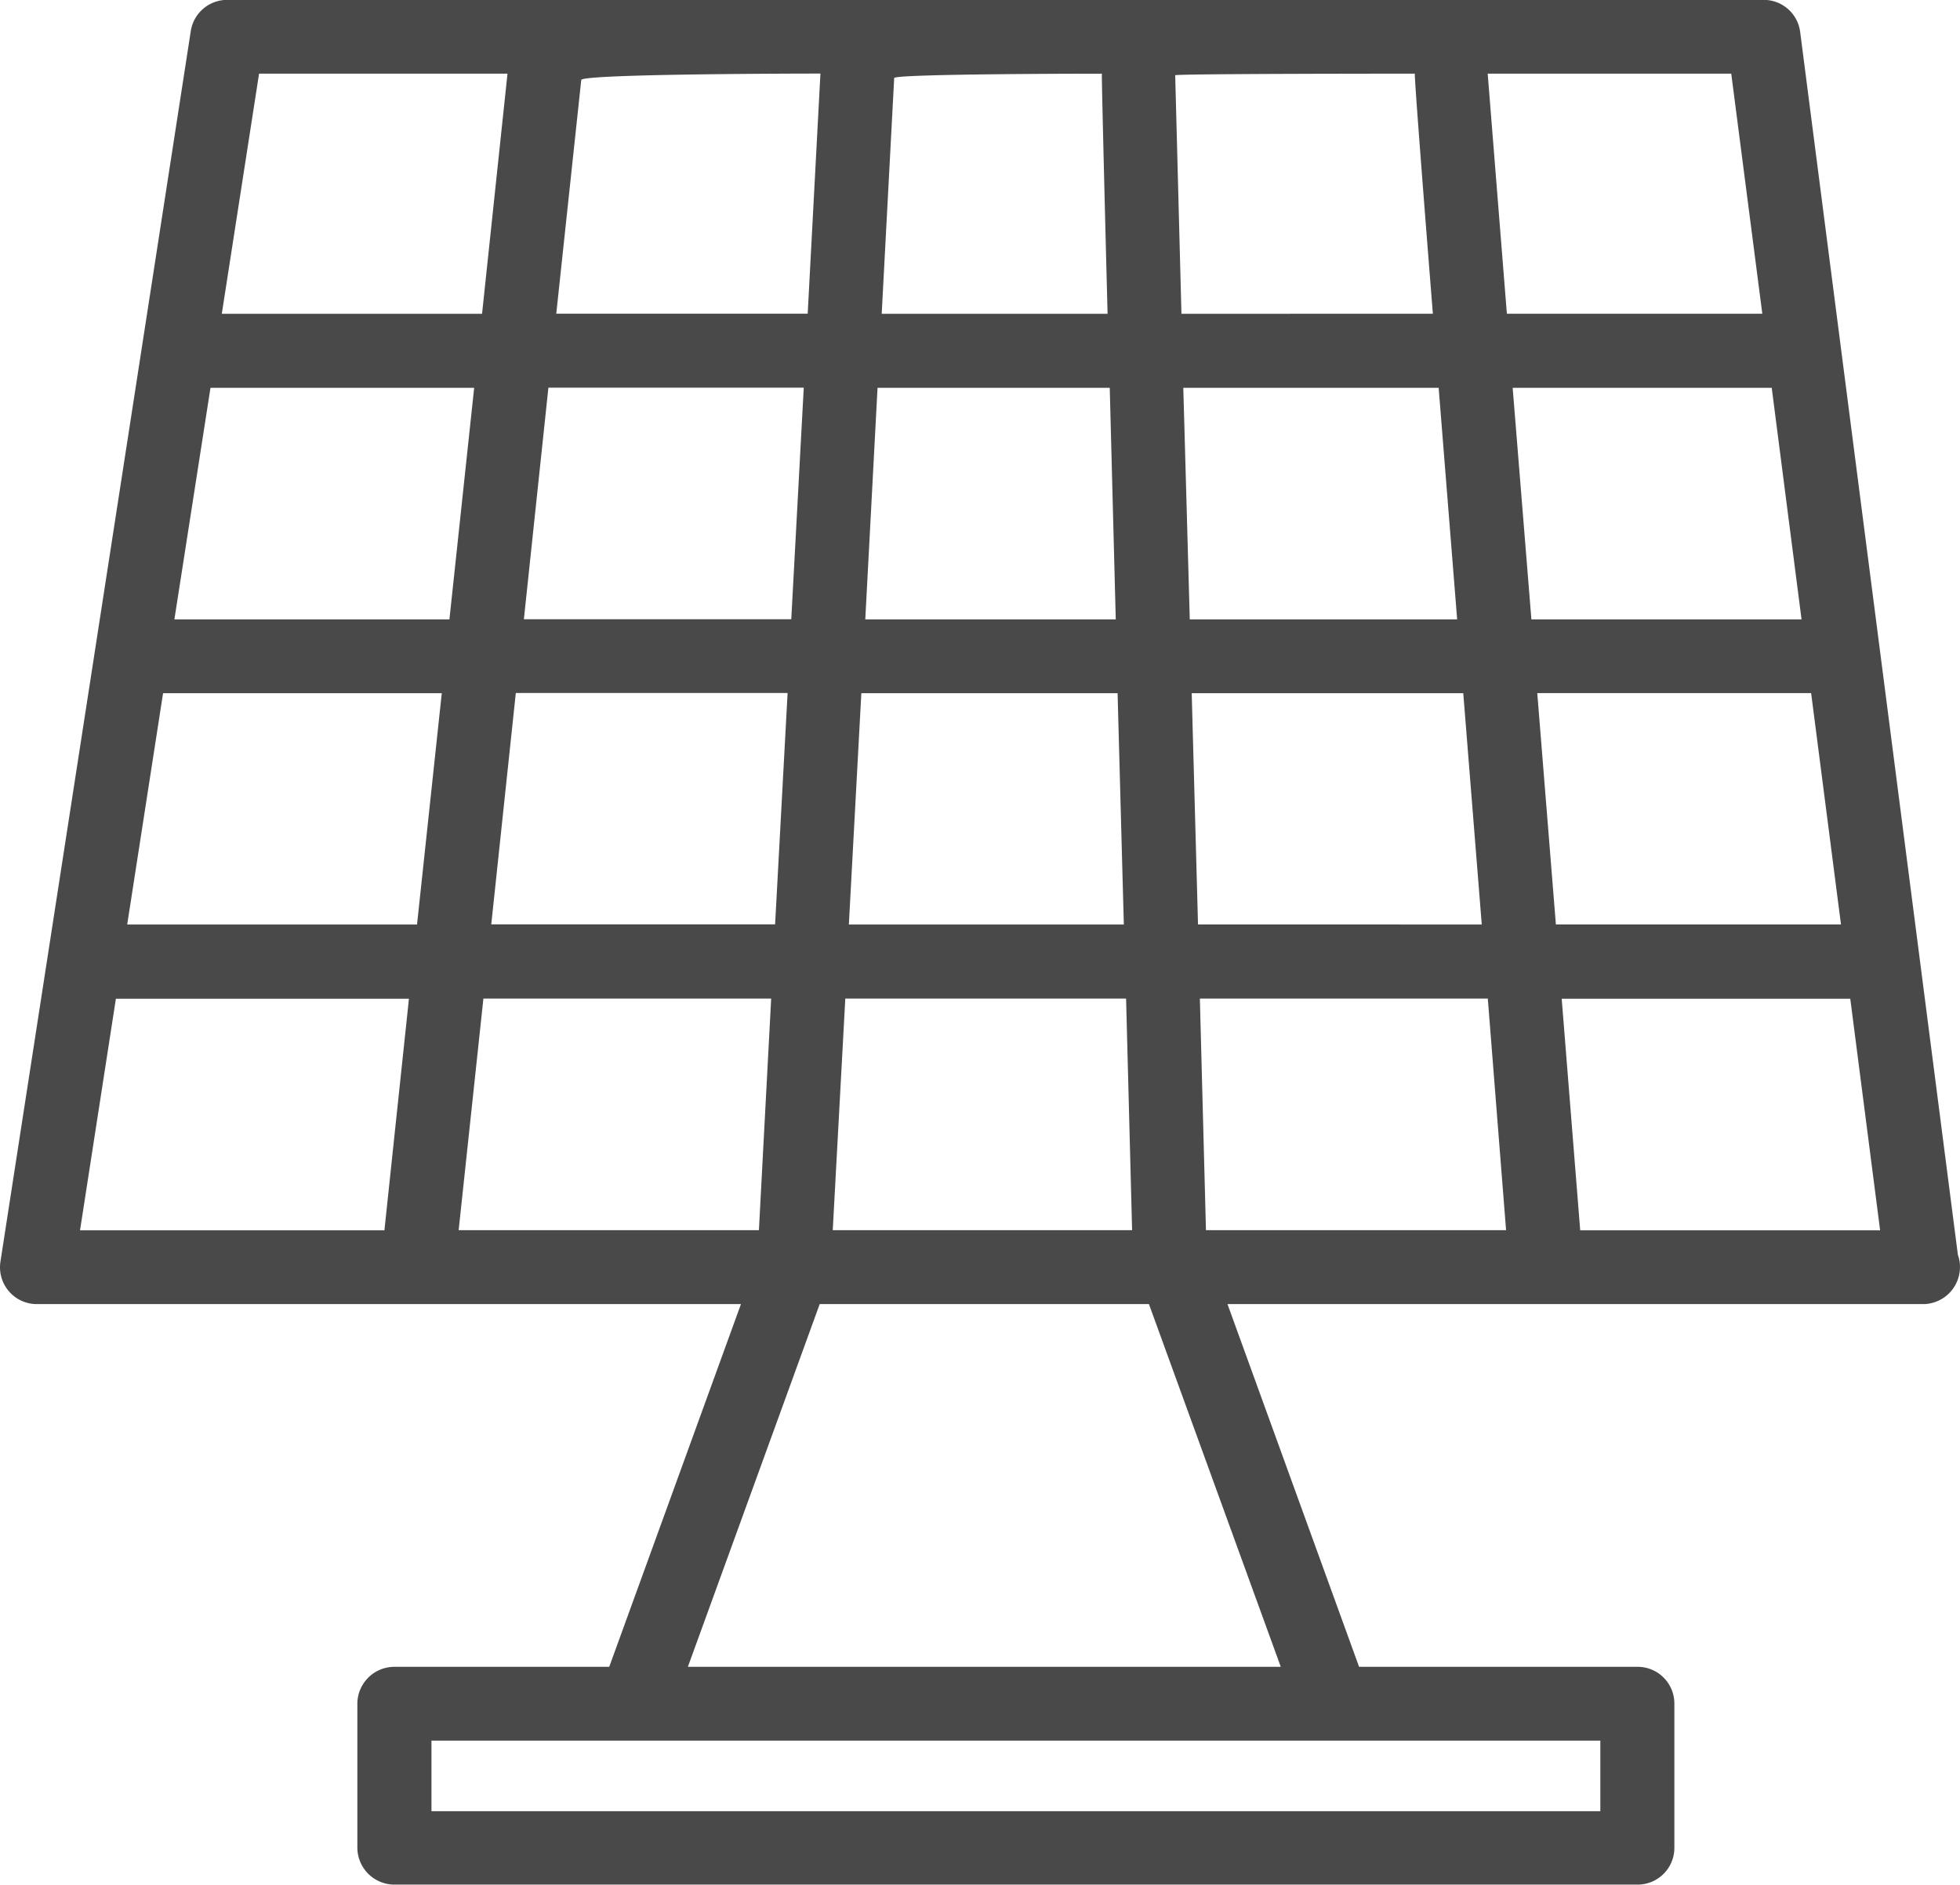 <svg xmlns="http://www.w3.org/2000/svg" xmlns:xlink="http://www.w3.org/1999/xlink" id="Groupe_199" data-name="Groupe 199" width="68.75" height="66.105" viewBox="0 0 68.75 66.105"><defs><clipPath id="clip-path"><rect id="Rectangle_231" data-name="Rectangle 231" width="68.75" height="66.105" fill="none"></rect></clipPath></defs><g id="Groupe_198" data-name="Groupe 198" transform="translate(0 0)" clip-path="url(#clip-path)"><path id="Trac&#xE9;_71" data-name="Trac&#xE9; 71" d="M63.143,1.128A1.287,1.287,0,0,0,61.869,0H7.966A1.29,1.29,0,0,0,6.692,1.087L.015,44.248a1.291,1.291,0,0,0,1.274,1.493h24.7L21.369,58.462H13.84a1.3,1.3,0,0,0-1.306,1.29v5.063A1.3,1.3,0,0,0,13.84,66.1h43.6a1.288,1.288,0,0,0,1.29-1.29V59.752a1.288,1.288,0,0,0-1.29-1.29H47.671L43.055,45.741H67.426a1.3,1.3,0,0,0,1.322-1.29,1.241,1.241,0,0,0-.073-.438ZM5.719,24.315h9.776l-.868,8.113H4.461ZM7.382,13.606h9.249l-.868,8.121H6.116Zm55.809,8.121H53.715l-.657-8.121h9.087Zm-12.08,0H41.732l-.227-8.121h8.957Zm-20.761,0,.43-8.121h8.145l.211,8.121ZM39.2,24.315l.219,8.113H29.774l.438-8.113ZM41.44,11.009l-.219-8.365c-.016-.057,8.405-.057,8.405-.057-.024.187.633,8.421.633,8.421Zm-2.588,0H30.926l.438-8.267c-.024-.154,7.285-.154,7.285-.154-.016.122.2,8.421.2,8.421M28.776,2.6l-.446,8.405H19.511l.876-8.194c-.016-.227,8.389-.227,8.389-.227V2.6m-.584,11-.438,8.121H18.375l.86-8.121Zm-10.1,10.709h9.533l-.438,8.113H17.231Zm8.957,10.717-.43,8.121H16.087l.868-8.121Zm2.6,0h9.849l.211,8.121h-10.5Zm12.437,0h10.1l.641,8.121H42.3Zm-.065-2.6L41.8,24.315h9.525l.649,8.113Zm11.9-8.113h9.606l1.047,8.113h-10Zm7.894-13.305H52.855l-.673-8.421h8.543ZM9.086,2.588H17.8l-.892,8.421H7.779ZM4.064,35.032H14.343l-.86,8.121H2.806ZM56.133,63.525h-41V61.05h41ZM24.127,58.462l4.624-12.721H40.3l4.624,12.721Zm31.3-15.309-.649-8.121H64.9l1.047,8.121Z" transform="translate(0.001 -0.004)" fill="#494949"></path></g></svg>